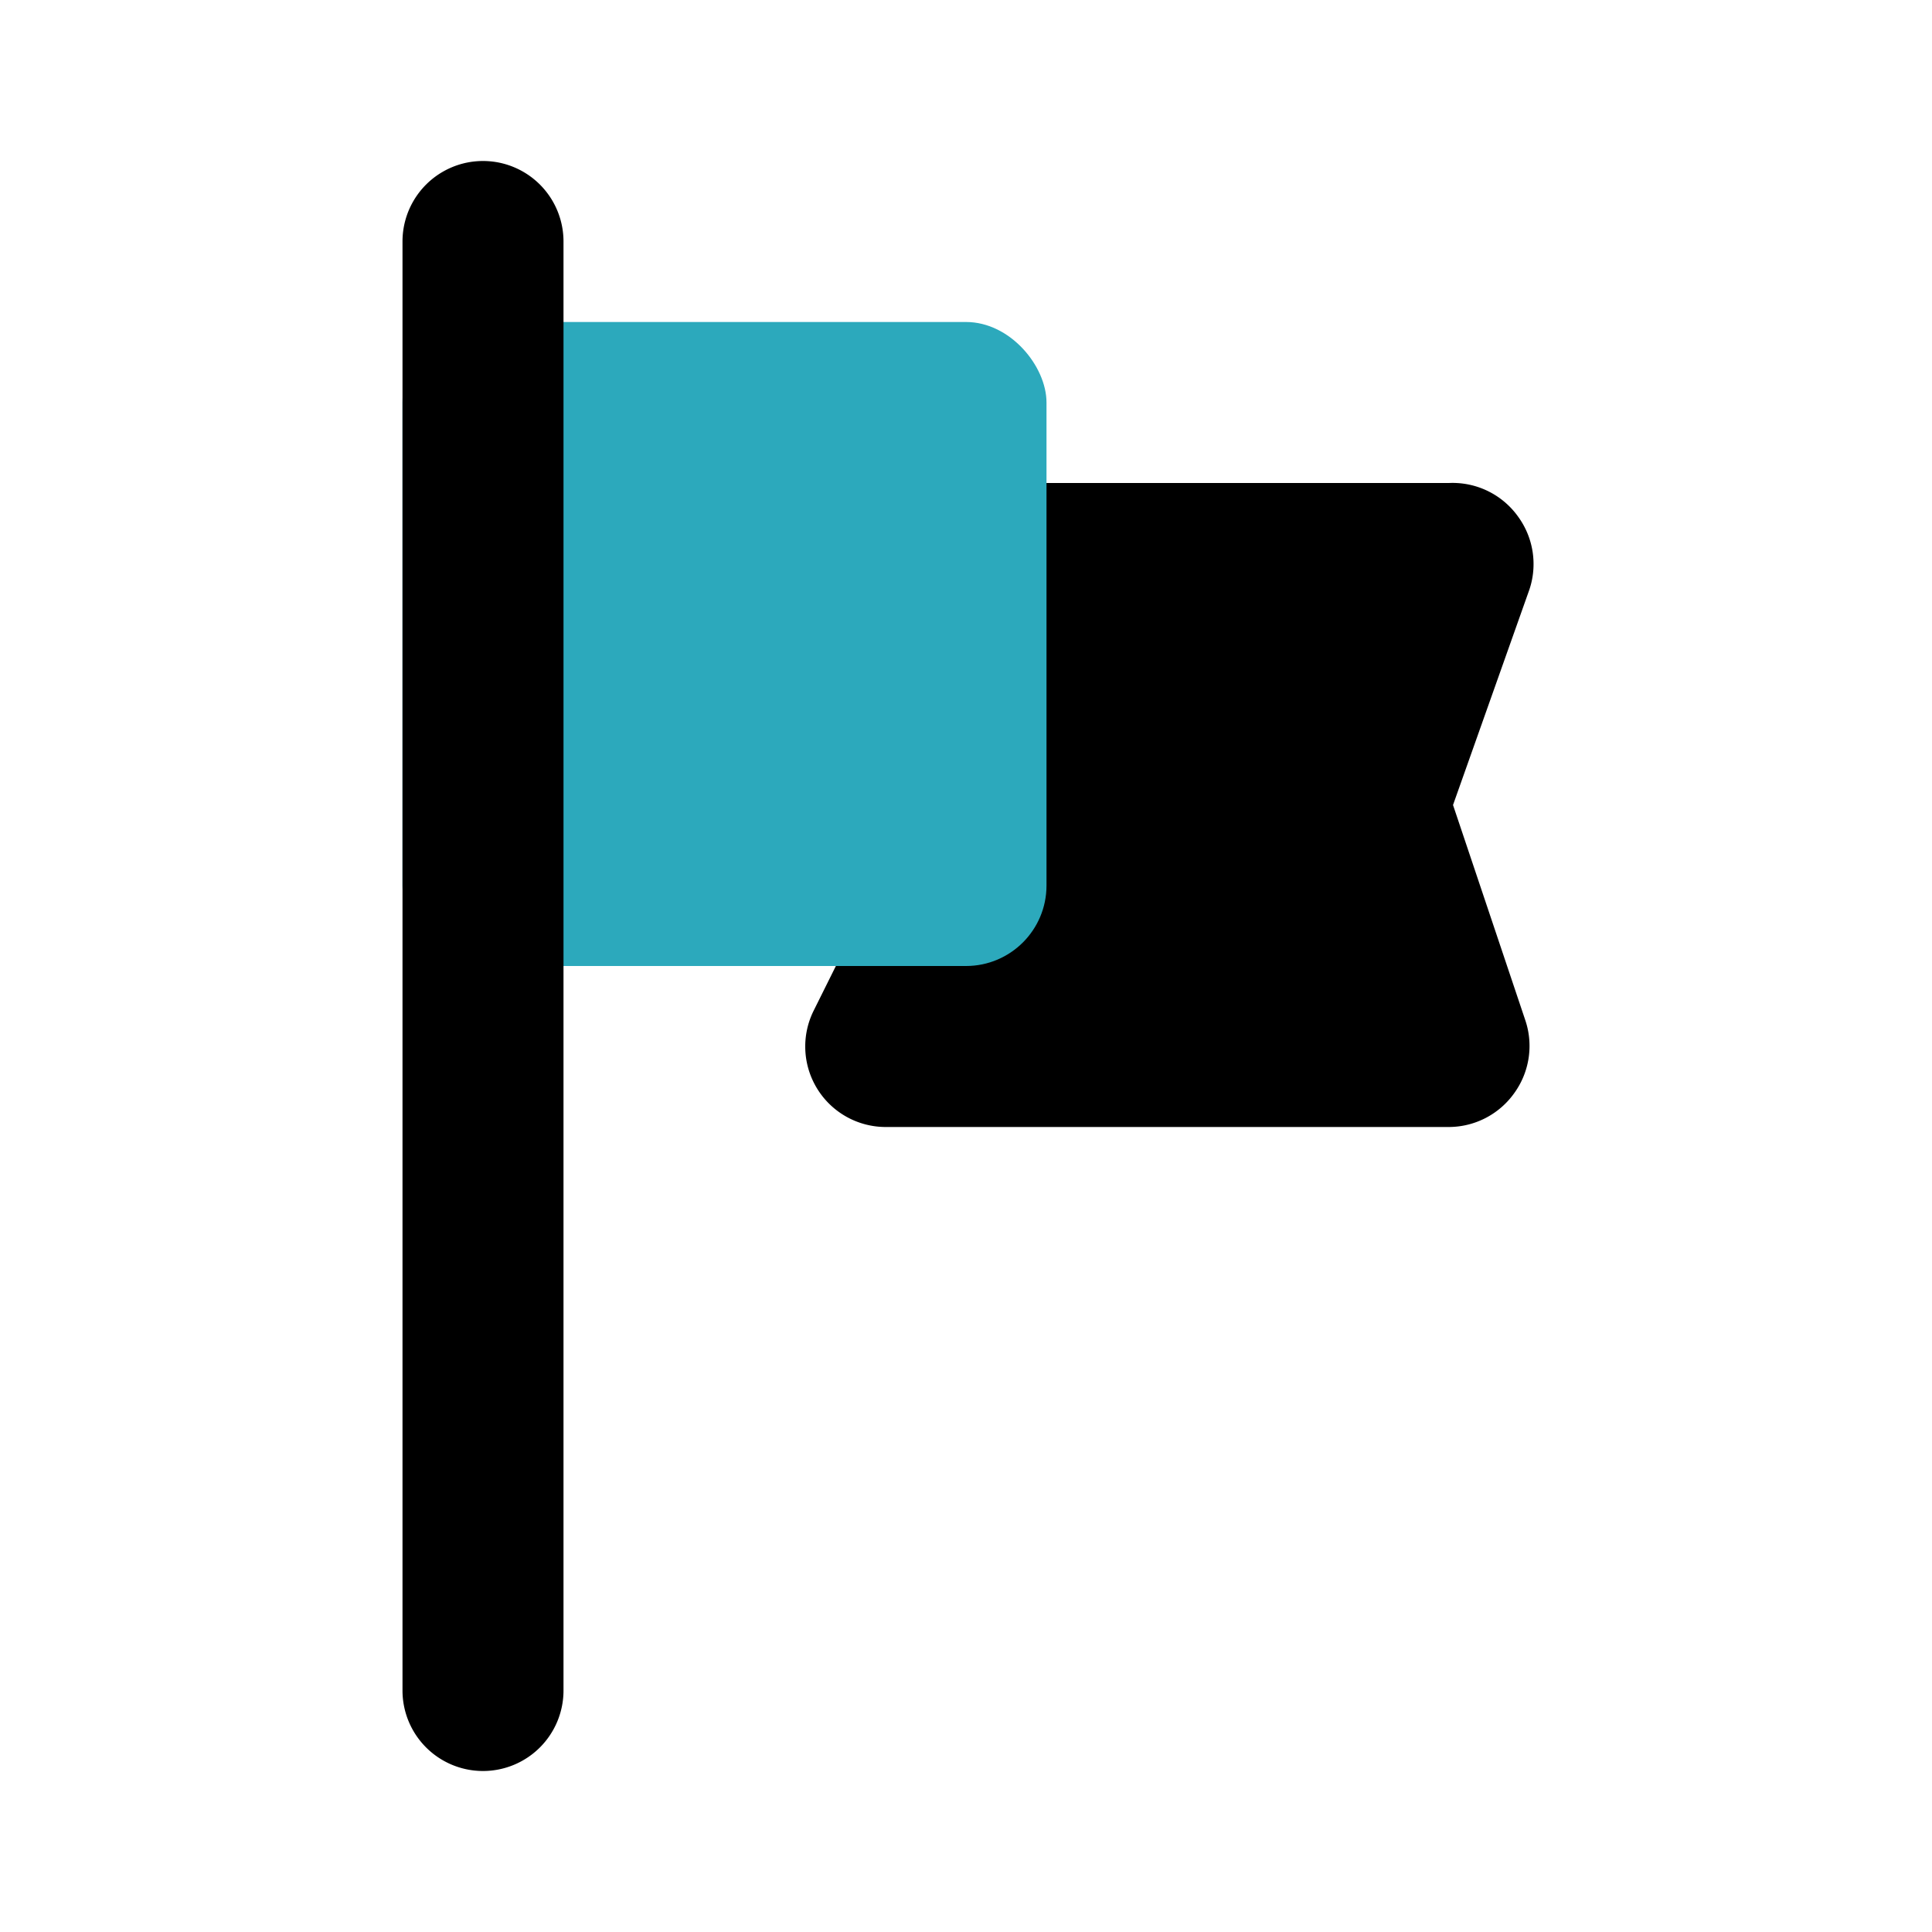 <?xml version="1.0" encoding="utf-8"?><!-- Скачано с сайта svg4.ru / Downloaded from svg4.ru -->
<svg fill="#000000" width="800px" height="800px" viewBox="0 0 24 24" id="flag-3" data-name="Flat Color" xmlns="http://www.w3.org/2000/svg" class="icon flat-color"><path id="primary" d="M18.05,10,19,7.32a1,1,0,0,0-.14-.9A1,1,0,0,0,18,6H12a1,1,0,0,0-1,1v3.76l-.89,1.79A1,1,0,0,0,11,14h7a1,1,0,0,0,.81-.42,1,1,0,0,0,.14-.9Z" style="fill: rgb(0, 0, 0);"></path><rect id="secondary" x="5" y="4" width="8" height="8" rx="1" style="fill: rgb(44, 169, 188);"></rect><path id="primary-2" data-name="primary" d="M6,22a1,1,0,0,1-1-1V3A1,1,0,0,1,7,3V21A1,1,0,0,1,6,22Z" style="fill: rgb(0, 0, 0);"></path></svg>